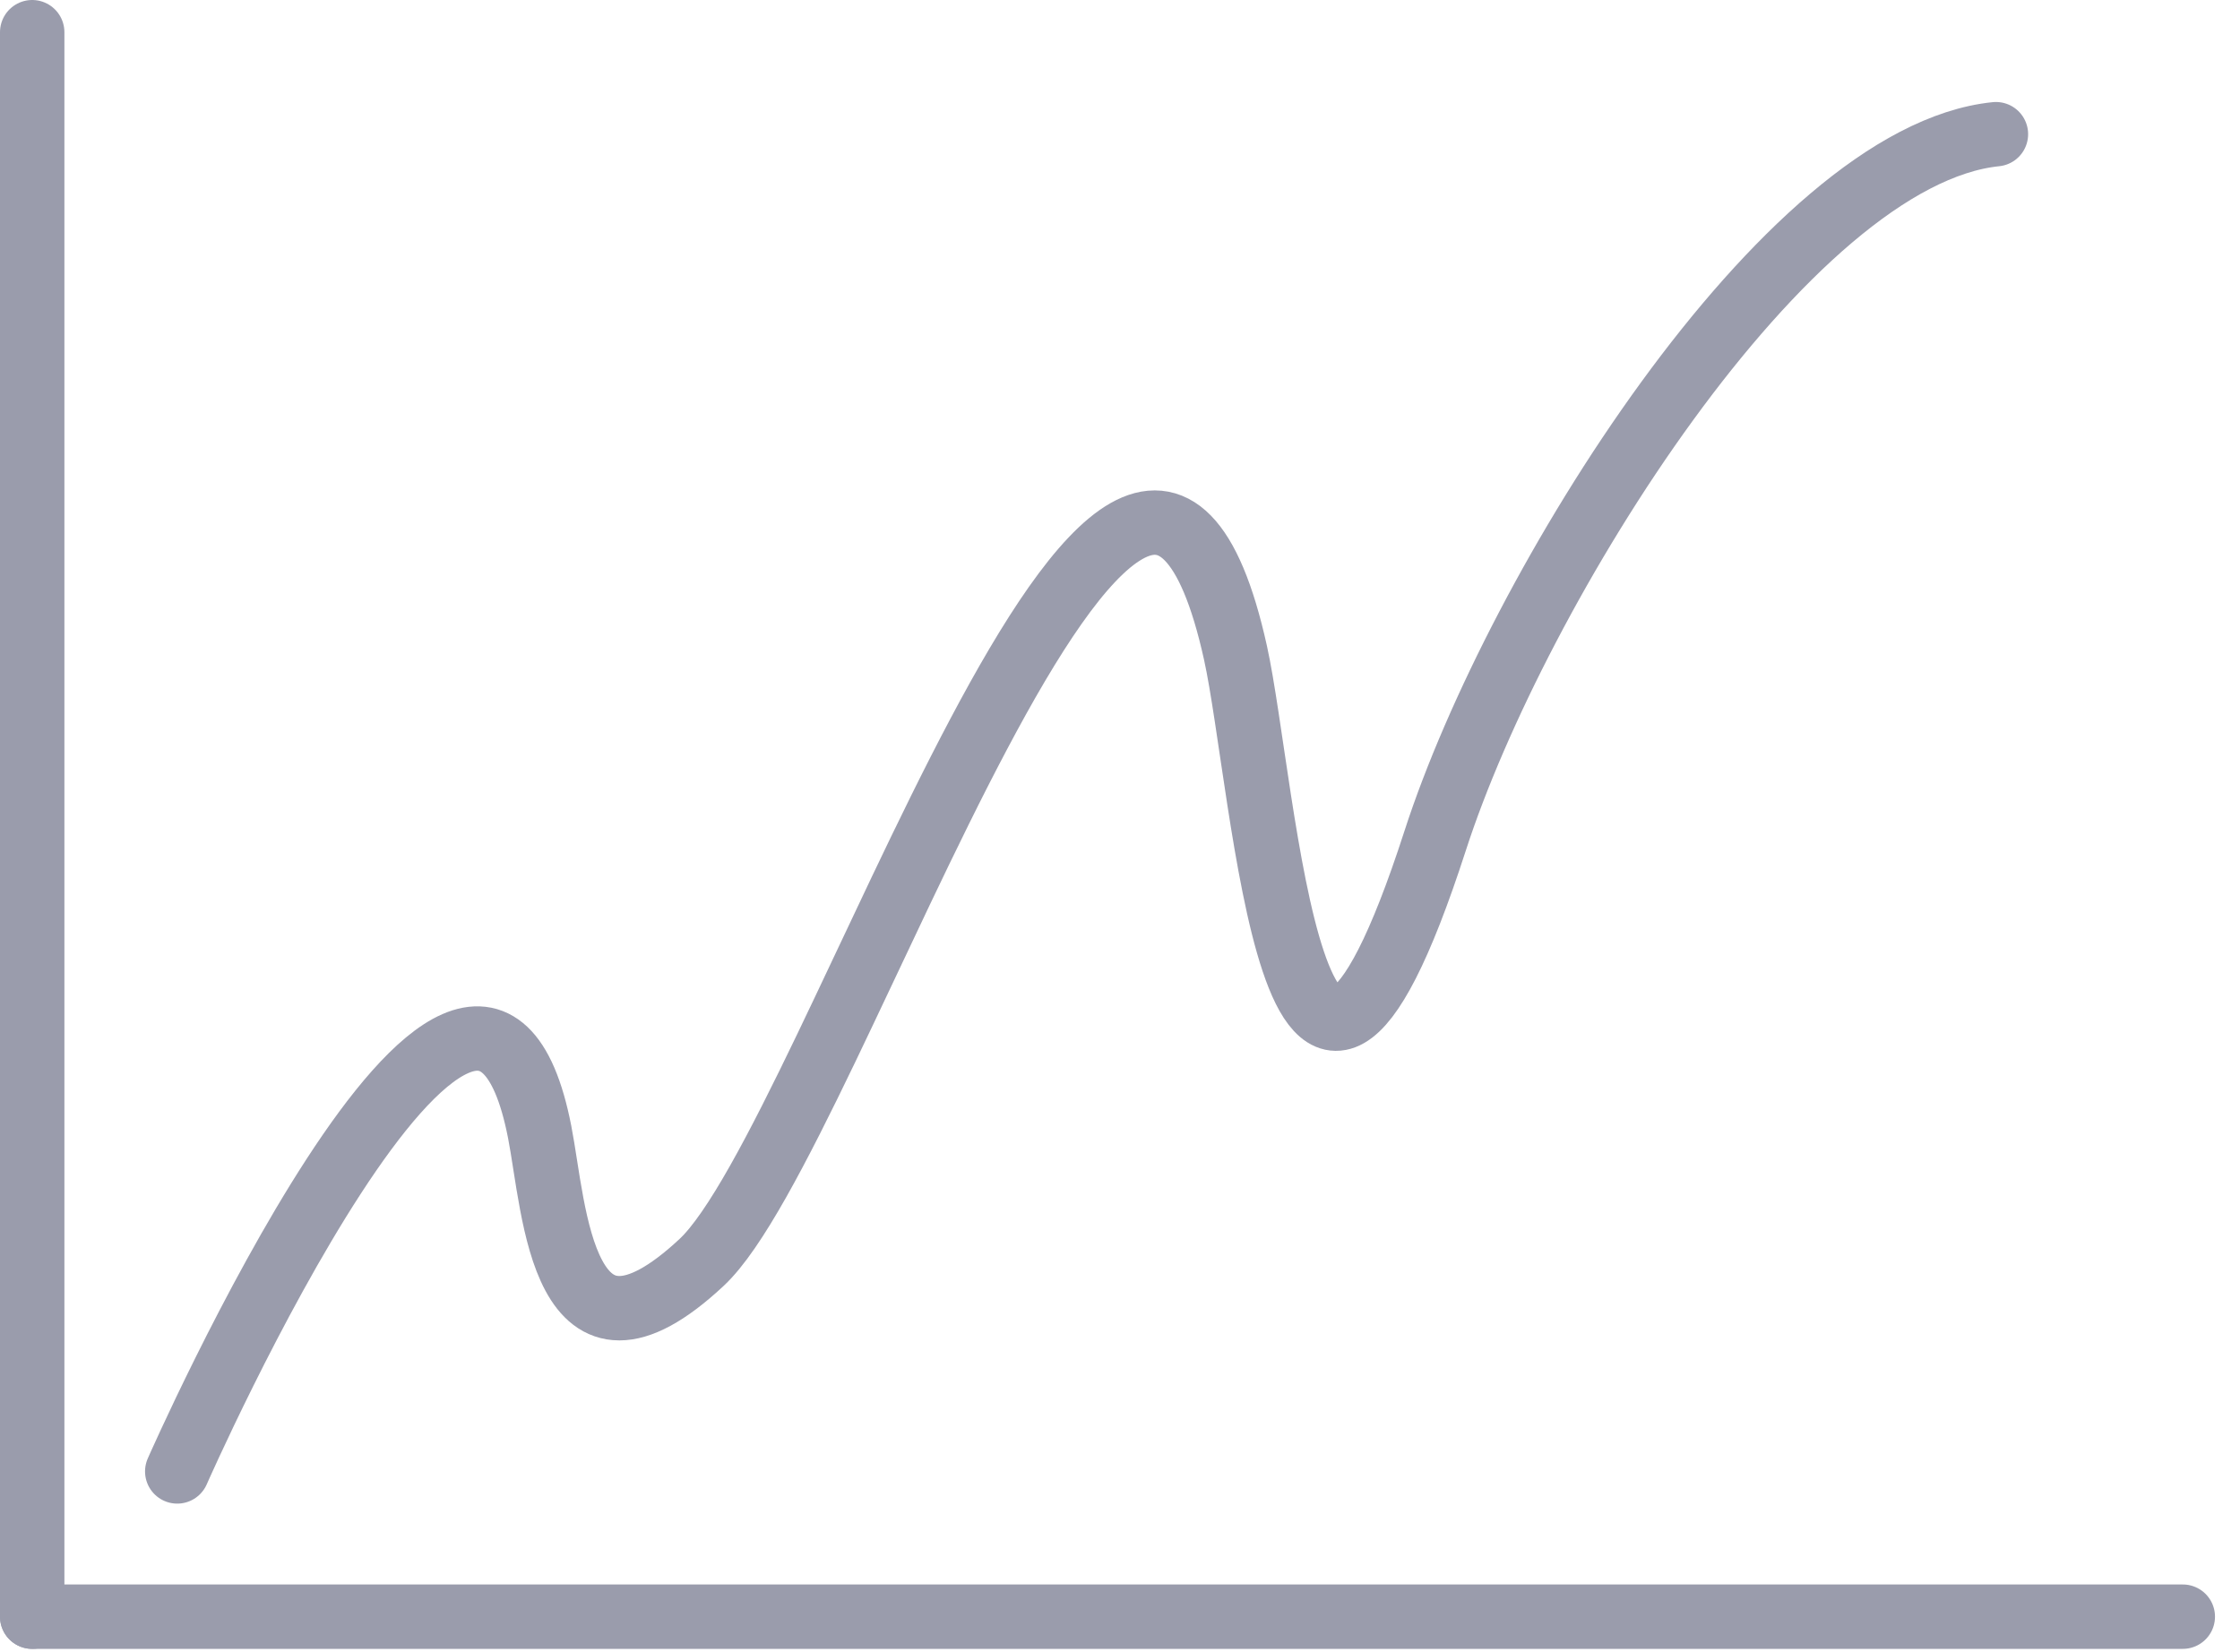 <?xml version="1.0" encoding="UTF-8" standalone="no"?><!DOCTYPE svg PUBLIC "-//W3C//DTD SVG 1.1//EN" "http://www.w3.org/Graphics/SVG/1.1/DTD/svg11.dtd"><svg width="100%" height="100%" viewBox="0 0 80 59" version="1.1" xmlns="http://www.w3.org/2000/svg" xmlns:xlink="http://www.w3.org/1999/xlink" xml:space="preserve" xmlns:serif="http://www.serif.com/" style="fill-rule:evenodd;clip-rule:evenodd;stroke-linecap:round;stroke-linejoin:round;stroke-miterlimit:1.5;"><g opacity="0.5"><path d="M1.15,57.746l-0,-56.596" style="fill:none;stroke:#353959;stroke-width:2.3px;"/><path d="M1.15,57.746l76.807,0" style="fill:none;stroke:#353959;stroke-width:2.3px;"/><path d="M6.33,52.558c-0,-0 10.606,-24.095 12.943,-12.129c0.546,2.793 0.78,9.339 5.787,4.661c4.709,-4.401 15.322,-38.665 19.063,-21.779c1.054,4.762 2.066,22.386 7.135,6.711c2.912,-9.001 12.518,-24.461 20.025,-25.229" style="fill:none;stroke:#353959;stroke-width:2.3px;"/></g></svg>